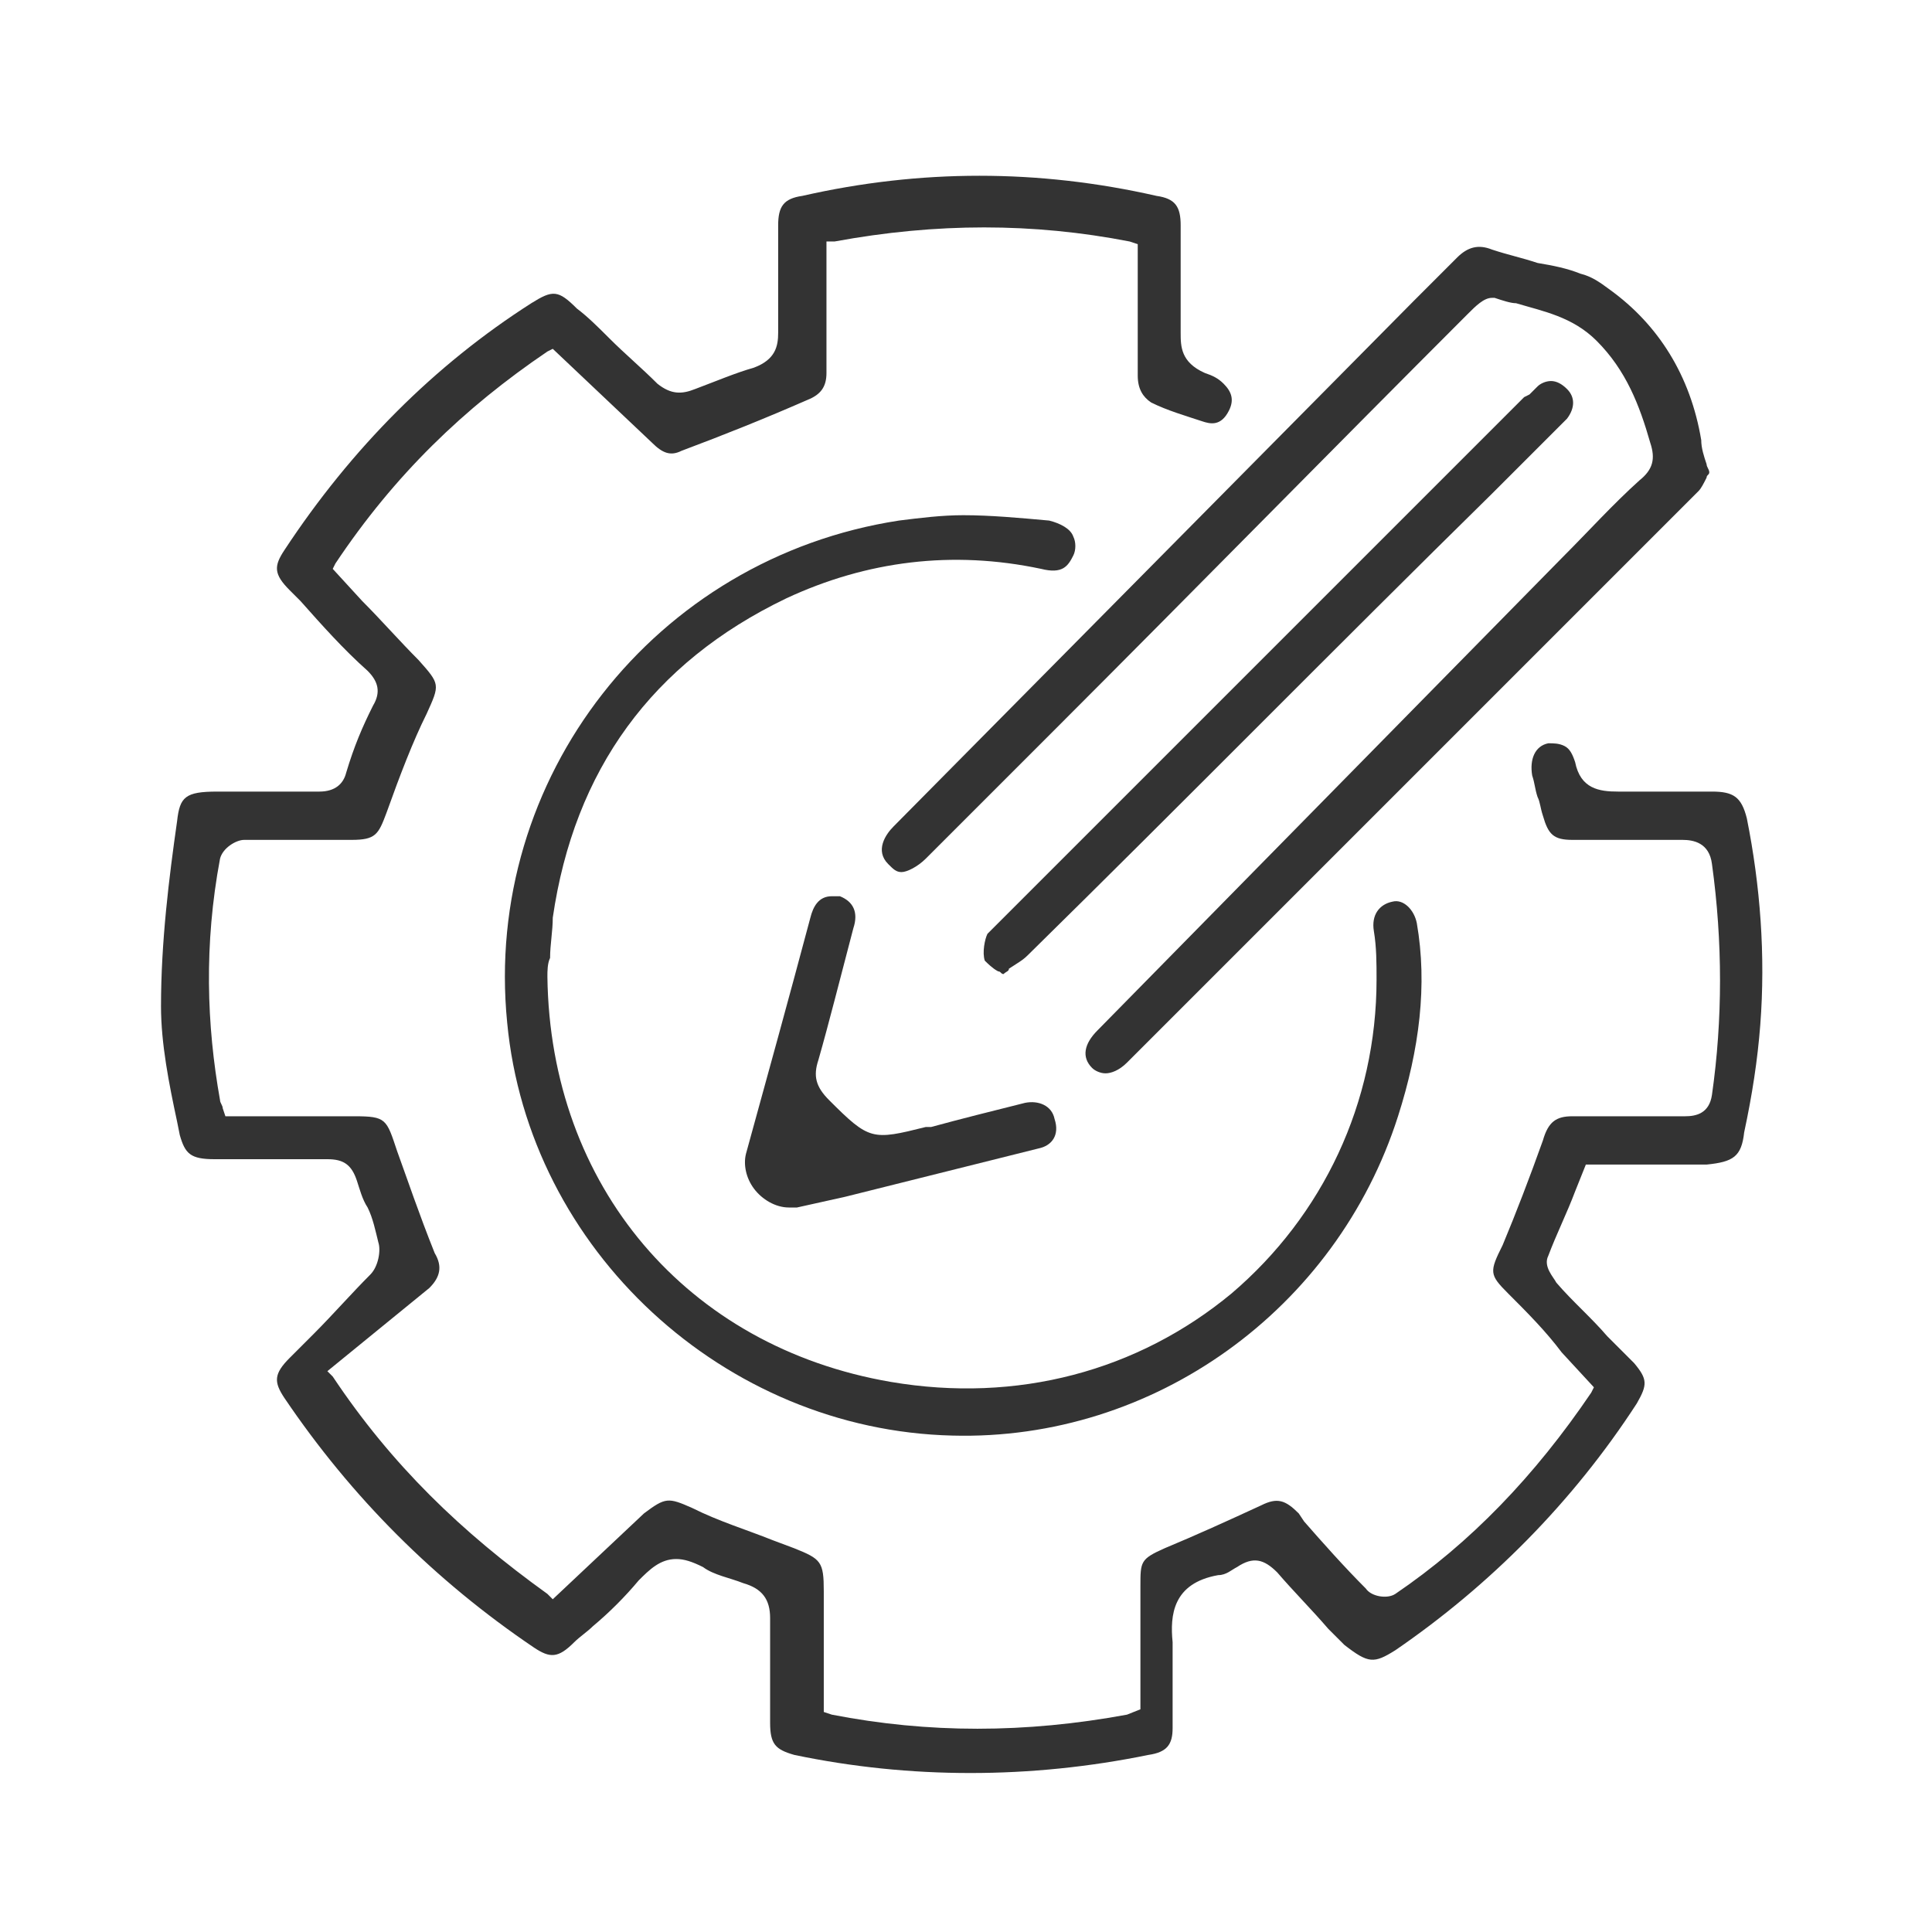 <?xml version="1.0" encoding="UTF-8"?>
<!-- Generator: Adobe Illustrator 27.1.1, SVG Export Plug-In . SVG Version: 6.00 Build 0)  -->
<svg xmlns="http://www.w3.org/2000/svg" xmlns:xlink="http://www.w3.org/1999/xlink" version="1.1" id="Layer_1" x="0px" y="0px" viewBox="0 0 72 72" style="enable-background:new 0 0 72 72;" xml:space="preserve">
<style type="text/css">
	.st0{fill:#333333;}
</style>
<path class="st0" d="M65,42.2c0.3-1.4,0.5-2.7,0.6-4c0.2-2.6,0-5.2-0.5-7.7c-0.2-0.8-0.5-1-1.3-1l-0.9,0c-0.9,0-1.7,0-2.6,0  c-0.7,0-1.4-0.1-1.6-1.1c-0.1-0.3-0.2-0.5-0.4-0.6c-0.2-0.1-0.4-0.1-0.6-0.1c-0.5,0.1-0.7,0.6-0.6,1.2c0.1,0.3,0.1,0.5,0.2,0.8  c0.1,0.2,0.1,0.4,0.2,0.7c0.2,0.7,0.4,0.9,1.1,0.9c1.4,0,2.7,0,4.1,0c0.4,0,1,0.1,1.1,0.9c0.4,2.9,0.4,5.8,0,8.6  c-0.1,0.7-0.6,0.8-1,0.8c-1,0-1.9,0-2.9,0l-1.3,0c0,0,0,0,0,0c-0.6,0-0.9,0.2-1.1,0.9c-0.5,1.4-1,2.7-1.5,3.9  c-0.5,1-0.5,1.1,0.2,1.8c0.7,0.7,1.4,1.4,2,2.2l1.2,1.3l-0.1,0.2c-2.1,3.1-4.5,5.6-7.3,7.5c-0.3,0.2-0.9,0.1-1.1-0.2  c-0.8-0.8-1.6-1.7-2.3-2.5l-0.2-0.3c-0.5-0.5-0.8-0.6-1.4-0.3c-1.3,0.6-2.4,1.1-3.6,1.6c-0.9,0.4-0.9,0.5-0.9,1.4v4.6L42,63.9  c-3.8,0.7-7.4,0.7-11,0l-0.3-0.1v-4.5c0-1.1-0.1-1.2-1.1-1.6l-0.8-0.3c-1-0.4-2-0.7-3-1.2c-0.9-0.4-1-0.4-1.8,0.2l-3.4,3.2l-0.2-0.2  c-3.2-2.3-5.8-4.8-8-8.1l-0.2-0.2L16,48c0.4-0.4,0.5-0.8,0.2-1.3c-0.6-1.5-1-2.7-1.4-3.8c-0.4-1.2-0.4-1.3-1.6-1.3H8.4l-0.1-0.3  c0-0.1-0.1-0.2-0.1-0.3c-0.5-2.8-0.6-5.8,0-9c0.1-0.4,0.6-0.7,0.9-0.7c0.9,0,1.9,0,2.8,0l1.2,0c0.9,0,1-0.2,1.3-1  c0.5-1.4,1-2.7,1.5-3.7c0.5-1.1,0.5-1.1-0.3-2c-0.7-0.7-1.4-1.5-2.1-2.2l-1.1-1.2l0.1-0.2c2.2-3.3,4.8-5.8,7.9-7.9l0.2-0.1l3.7,3.5  c0.4,0.4,0.7,0.5,1.1,0.3c1.6-0.6,3.1-1.2,4.7-1.9c0.5-0.2,0.7-0.5,0.7-1c0-0.9,0-1.8,0-2.6l0-2.3l0.3,0c3.8-0.7,7.4-0.7,11,0  l0.3,0.1l0,1.6c0,1.1,0,2.2,0,3.3c0,0.5,0.2,0.8,0.5,1c0.6,0.3,1.3,0.5,1.9,0.7c0.3,0.1,0.7,0.2,1-0.4c0.2-0.4,0.1-0.7-0.2-1  c-0.2-0.2-0.4-0.3-0.7-0.4C44,13.5,44,12.9,44,12.4c0-1.1,0-2.3,0-3.4l0-0.6c0-0.7-0.2-1-0.9-1.1c-4.4-1-8.8-1-13.2,0  C29.2,7.4,29,7.7,29,8.4l0,0.4c0,1.2,0,2.4,0,3.6c0,0.5-0.1,1-0.9,1.3c-0.7,0.2-1.4,0.5-2.2,0.8c-0.5,0.2-0.9,0.2-1.4-0.2  c-0.6-0.6-1.2-1.1-1.8-1.7c-0.4-0.4-0.8-0.8-1.2-1.1c-0.7-0.7-0.9-0.7-1.7-0.2c-3.6,2.3-6.7,5.4-9.2,9.2c-0.4,0.6-0.4,0.9,0.2,1.5  l0.4,0.4c0.8,0.9,1.6,1.8,2.5,2.6c0.4,0.4,0.5,0.8,0.2,1.3c-0.4,0.8-0.7,1.5-1,2.5c-0.1,0.4-0.4,0.7-1,0.7c-0.9,0-1.9,0-2.8,0l-1,0  c-1.2,0-1.4,0.2-1.5,1.1c-0.3,2.1-0.6,4.5-0.6,6.9c0,1.4,0.3,2.9,0.6,4.3l0.1,0.5c0.2,0.7,0.4,0.9,1.3,0.9l0.6,0c1.2,0,2.4,0,3.6,0  c0.6,0,0.9,0.2,1.1,0.8c0.1,0.3,0.2,0.7,0.4,1c0.2,0.4,0.3,0.9,0.4,1.3c0.1,0.3,0,0.9-0.3,1.2c-0.7,0.7-1.4,1.5-2.1,2.2  c-0.3,0.3-0.6,0.6-0.9,0.9c-0.6,0.6-0.6,0.9-0.2,1.5c2.5,3.7,5.6,6.8,9.3,9.3c0.6,0.4,0.9,0.4,1.5-0.2c0.2-0.2,0.5-0.4,0.7-0.6  c0.6-0.5,1.2-1.1,1.7-1.7c0.4-0.4,0.8-0.8,1.4-0.8c0.3,0,0.6,0.1,1,0.3c0.4,0.3,1,0.4,1.5,0.6c0.7,0.2,1,0.6,1,1.3c0,1,0,2,0,3  l0,0.9c0,0.8,0.2,1,0.9,1.2c4.3,0.9,8.8,0.9,13.2,0c0.7-0.1,0.9-0.4,0.9-1c0-0.3,0-0.5,0-0.8c0-0.8,0-1.6,0-2.4  c-0.1-1,0-2.2,1.7-2.5c0.3,0,0.5-0.2,0.7-0.3c0.6-0.4,1-0.3,1.5,0.2c0.6,0.7,1.3,1.4,1.9,2.1l0.6,0.6C51,62,51.2,62,52,61.5  c3.5-2.4,6.6-5.5,9-9.2c0.4-0.7,0.4-0.9-0.1-1.5l-1-1c-0.6-0.7-1.3-1.3-1.9-2c-0.1-0.2-0.5-0.6-0.3-1c0.3-0.8,0.7-1.6,1-2.4l0.4-1  l1.5,0c1,0,2,0,3,0C64.6,43.3,64.9,43.1,65,42.2z"></path>
<path class="st0" d="M35.9,19.2c-0.8,0-1.6,0.1-2.4,0.2C24.4,20.8,18,29,18.9,38.1c0.8,8.5,8.1,15.2,16.6,15.4  c7.5,0.2,14.3-4.7,16.6-11.9c0.8-2.5,1.1-4.9,0.7-7.2c-0.1-0.5-0.5-0.9-0.9-0.8c-0.5,0.1-0.8,0.5-0.7,1.1c0.1,0.6,0.1,1.2,0.1,1.8  c0,4.6-2,8.8-5.4,11.7c-3.5,2.9-8,4.1-12.7,3.3c-7.6-1.3-12.7-7.3-12.8-15.1l0,0c0-0.2,0-0.5,0.1-0.7c0-0.5,0.1-1,0.1-1.5  c0.8-5.5,3.7-9.5,8.7-11.9c3-1.4,6.2-1.8,9.5-1.1c0.8,0.2,1-0.1,1.2-0.5c0.1-0.2,0.1-0.5,0-0.7c-0.1-0.3-0.5-0.5-0.9-0.6  C38,19.3,36.9,19.2,35.9,19.2z"></path>
<g>
	<path class="st0" d="M41.2,40c0.2,0,0.5-0.1,0.8-0.4c7.1-7.1,14.2-14.2,21.3-21.3c0.1-0.1,0.2-0.3,0.3-0.5c0-0.1,0.1-0.1,0.1-0.2   c0-0.1-0.1-0.2-0.1-0.3c-0.1-0.3-0.2-0.6-0.2-0.9c-0.4-2.4-1.6-4.3-3.4-5.6c-0.4-0.3-0.7-0.5-1.1-0.6c-0.5-0.2-1-0.3-1.6-0.4   c-0.6-0.2-1.1-0.3-1.7-0.5c-0.5-0.2-0.9-0.1-1.3,0.3c-0.5,0.5-1.1,1.1-1.6,1.6L33.3,30.8c-0.3,0.3-0.7,0.9-0.2,1.4   c0.2,0.2,0.3,0.3,0.5,0.3c0.2,0,0.6-0.2,0.9-0.5c0.6-0.6,1.1-1.1,1.7-1.7l3.2-3.2c5.1-5.1,10.2-10.3,15.3-15.4   c0.3-0.3,0.6-0.6,0.9-0.6c0,0,0.1,0,0.1,0c0.3,0.1,0.6,0.2,0.8,0.2c1,0.3,2.1,0.5,3,1.4c1.1,1.1,1.6,2.4,2,3.8   c0.2,0.6,0.1,1-0.4,1.4c-1,0.9-1.9,1.9-2.9,2.9L40.9,38.4c-0.5,0.5-0.6,1-0.2,1.4C40.8,39.9,41,40,41.2,40z"></path>
	<path class="st0" d="M56.8,14.8L37.2,34.4c-0.1,0.1-0.1,0.1-0.2,0.2c-0.1,0.1-0.2,0.2-0.2,0.2c-0.1,0.2-0.2,0.7-0.1,1   c0.1,0.1,0.3,0.3,0.5,0.4c0.1,0,0.1,0.1,0.2,0.1c0.1-0.1,0.2-0.1,0.2-0.2c0.3-0.2,0.5-0.3,0.7-0.5c5.8-5.7,11.5-11.5,17.3-17.2   l2.5-2.5c0.1-0.1,0.2-0.2,0.3-0.3c0.3-0.4,0.3-0.8,0-1.1c-0.2-0.2-0.4-0.3-0.6-0.3c-0.2,0-0.4,0.1-0.5,0.2   c-0.1,0.1-0.2,0.2-0.3,0.3L56.8,14.8z"></path>
	<path class="st0" d="M27.8,43c-0.1,0.4,0,0.9,0.3,1.3c0.3,0.4,0.8,0.7,1.3,0.7l0.1,0c0,0,0.1,0,0.2,0l1.8-0.4   c2.4-0.6,4.8-1.2,7.2-1.8c0.5-0.1,0.8-0.5,0.6-1.1c-0.1-0.5-0.6-0.7-1.1-0.6c-1.2,0.3-2.4,0.6-3.5,0.9l-0.2,0c-2,0.5-2.1,0.5-3.6-1   c-0.5-0.5-0.6-0.9-0.4-1.5c0.4-1.4,0.8-3,1.3-4.9c0.2-0.6,0-1-0.5-1.2c-0.1,0-0.2,0-0.3,0c-0.5,0-0.7,0.4-0.8,0.8   C29.4,37.2,28.6,40.1,27.8,43z"></path>
</g>
</svg>
